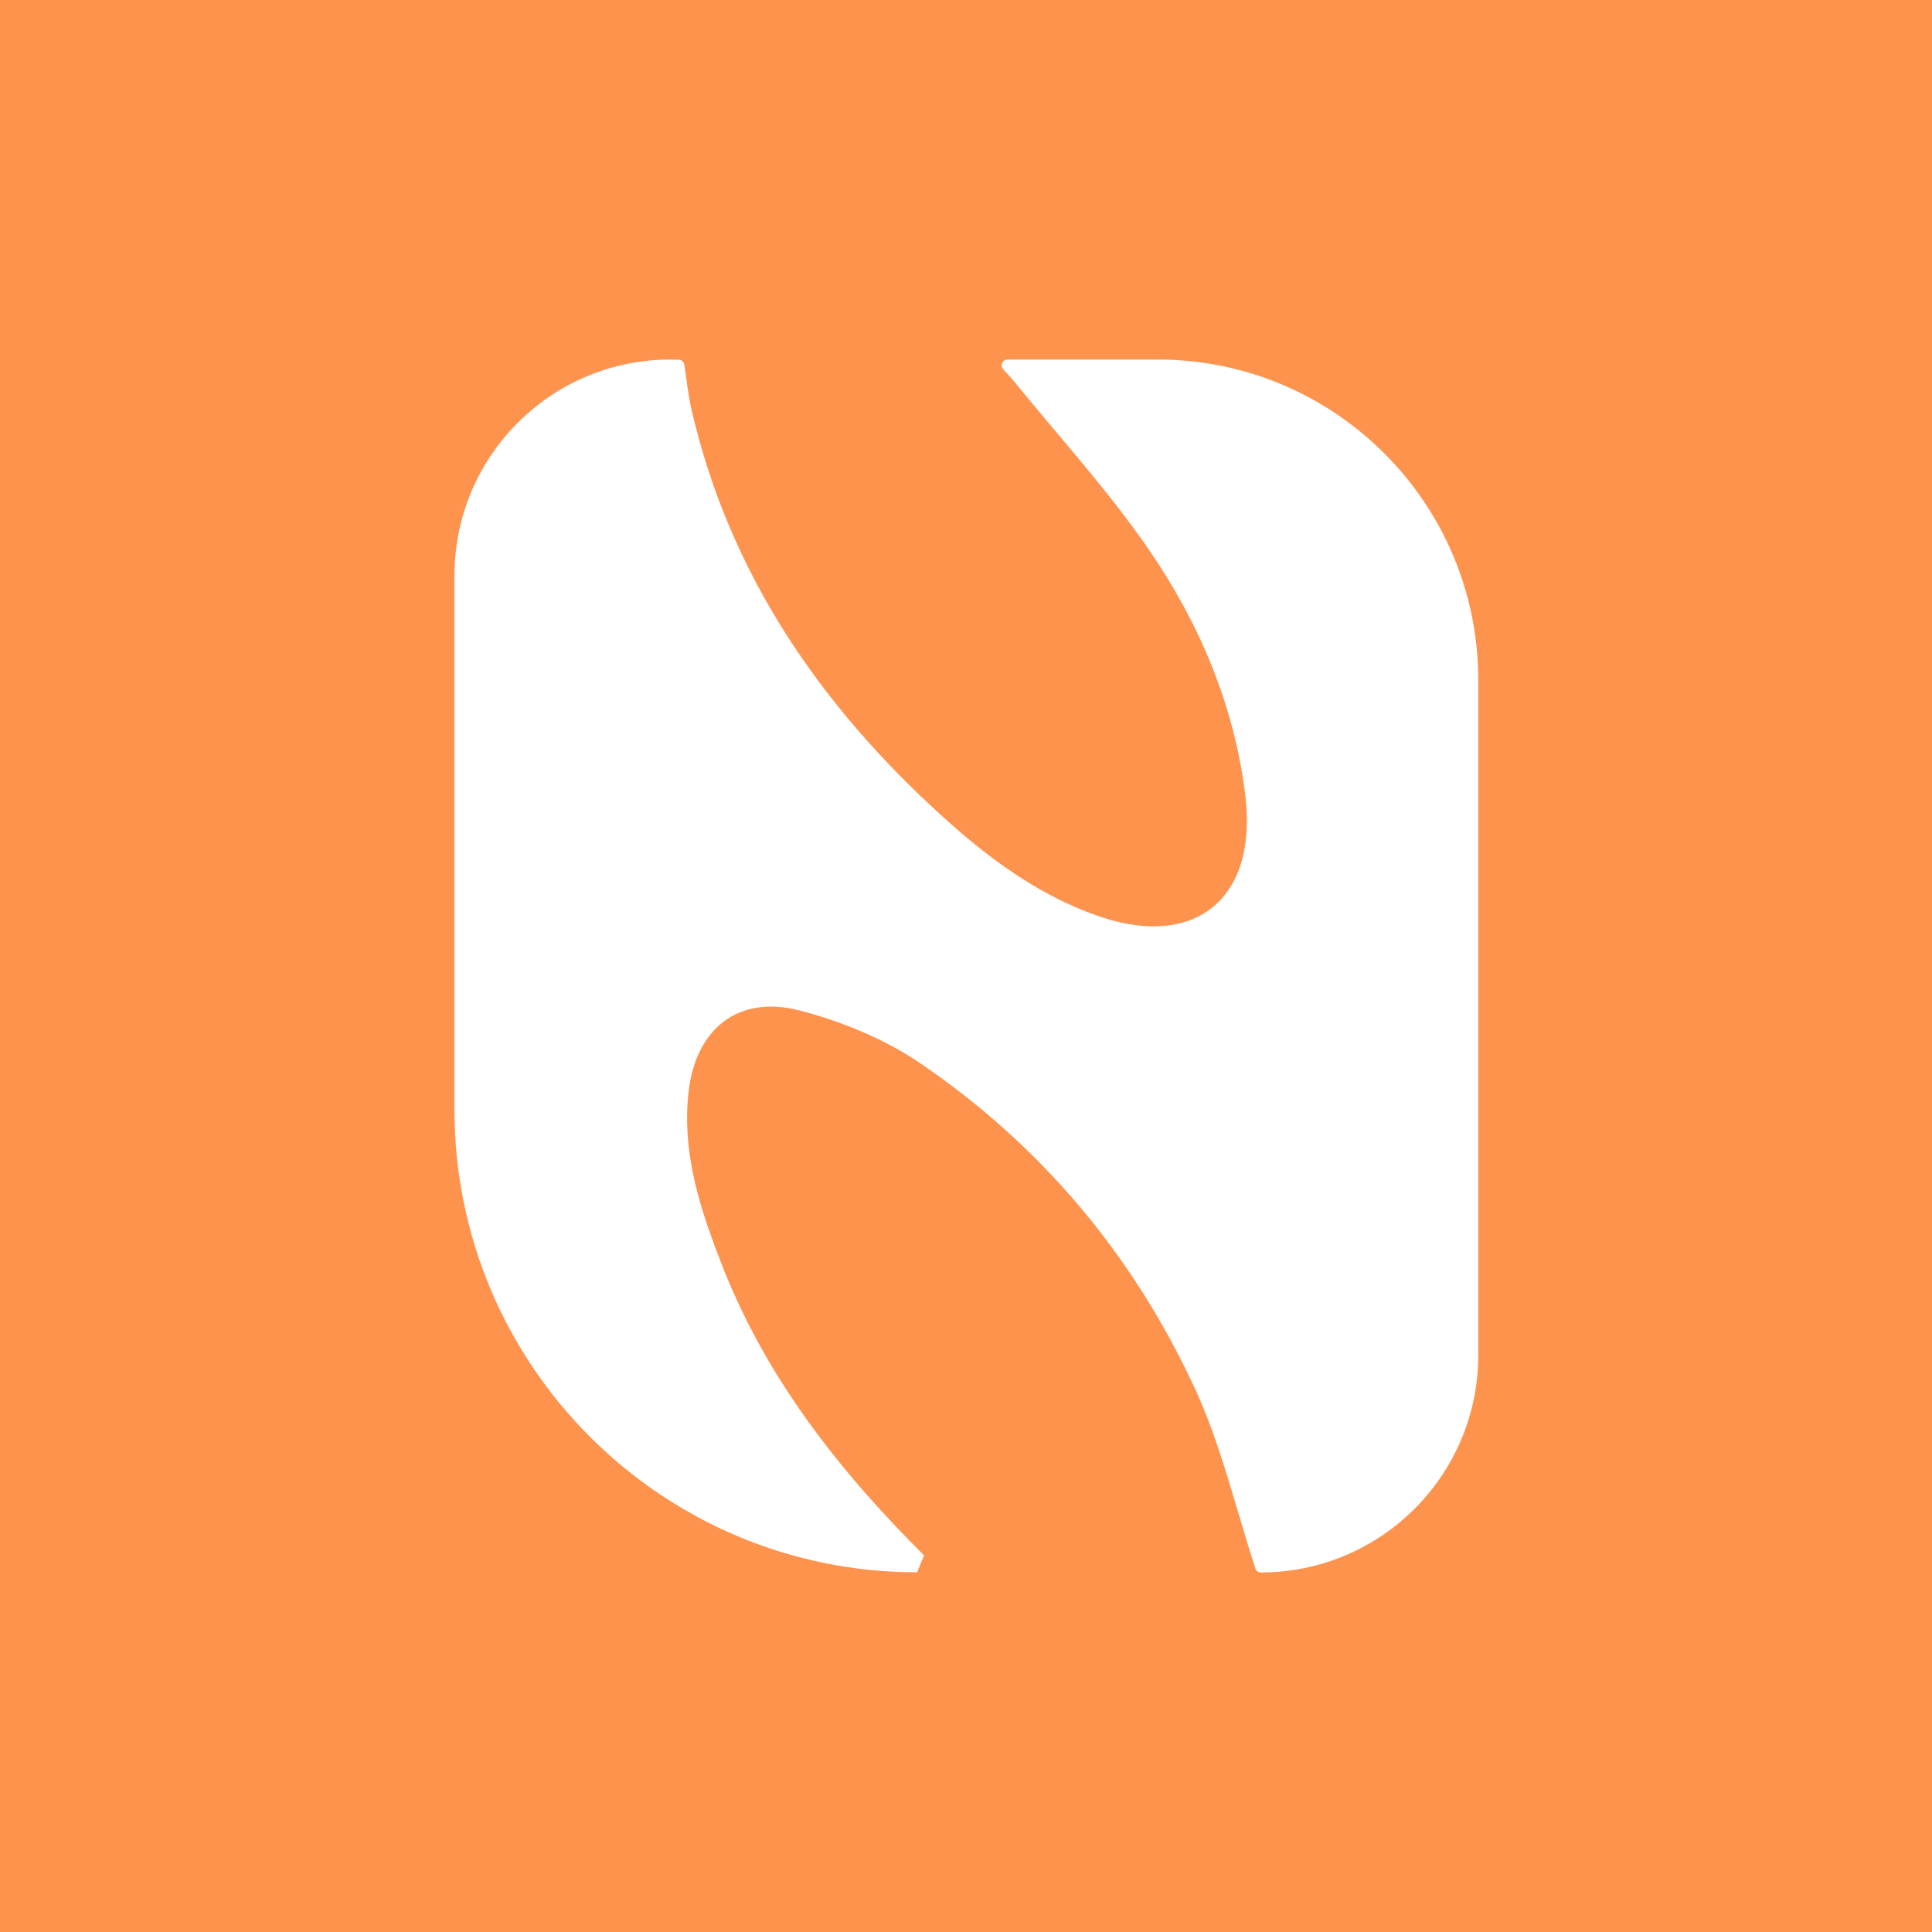 <?xml version="1.0" encoding="UTF-8"?>
<svg id="Layer_2" data-name="Layer 2" xmlns="http://www.w3.org/2000/svg" viewBox="0 0 128 128">
  <defs>
    <style>
      .cls-1 {
        fill: #fff;
      }

      .cls-2 {
        fill: #fe934e;
      }
    </style>
  </defs>
  <rect class="cls-2" y="-1.67" width="131.34" height="131.34"/>
  <path class="cls-1" d="M44.39,23.83h.57c.19,0,.35,.14,.38,.33,.15,1.04,.26,2.05,.49,3.04,2.51,10.82,8.49,19.52,16.6,26.88,2.86,2.6,5.94,4.91,9.59,6.34,.11,.04,.21,.08,.32,.12,6.66,2.52,11.03-.84,10.16-7.89-.74-5.97-3.06-11.41-6.42-16.29-2.69-3.9-5.92-7.43-8.91-11.11-.21-.25-.43-.49-.7-.78-.23-.24-.06-.65,.28-.65h9.95c11.73,0,21.24,9.51,21.24,21.24v44.71c0,7.96-6.45,14.41-14.41,14.41h0c-.17,0-.31-.11-.36-.27-1.34-4.12-2.28-8.2-4.01-11.93-4.07-8.8-10.17-16.09-18.21-21.55-2.37-1.61-5.21-2.77-8-3.49-4.04-1.04-6.86,1.22-7.33,5.4-.47,4.14,.83,7.96,2.31,11.72,2.92,7.35,7.71,13.42,13.25,18.95l.04,.04-.46,1.12h0c-16.92,0-30.65-13.72-30.65-30.65V38.13c0-7.9,6.4-14.31,14.31-14.31Z"/>
</svg>